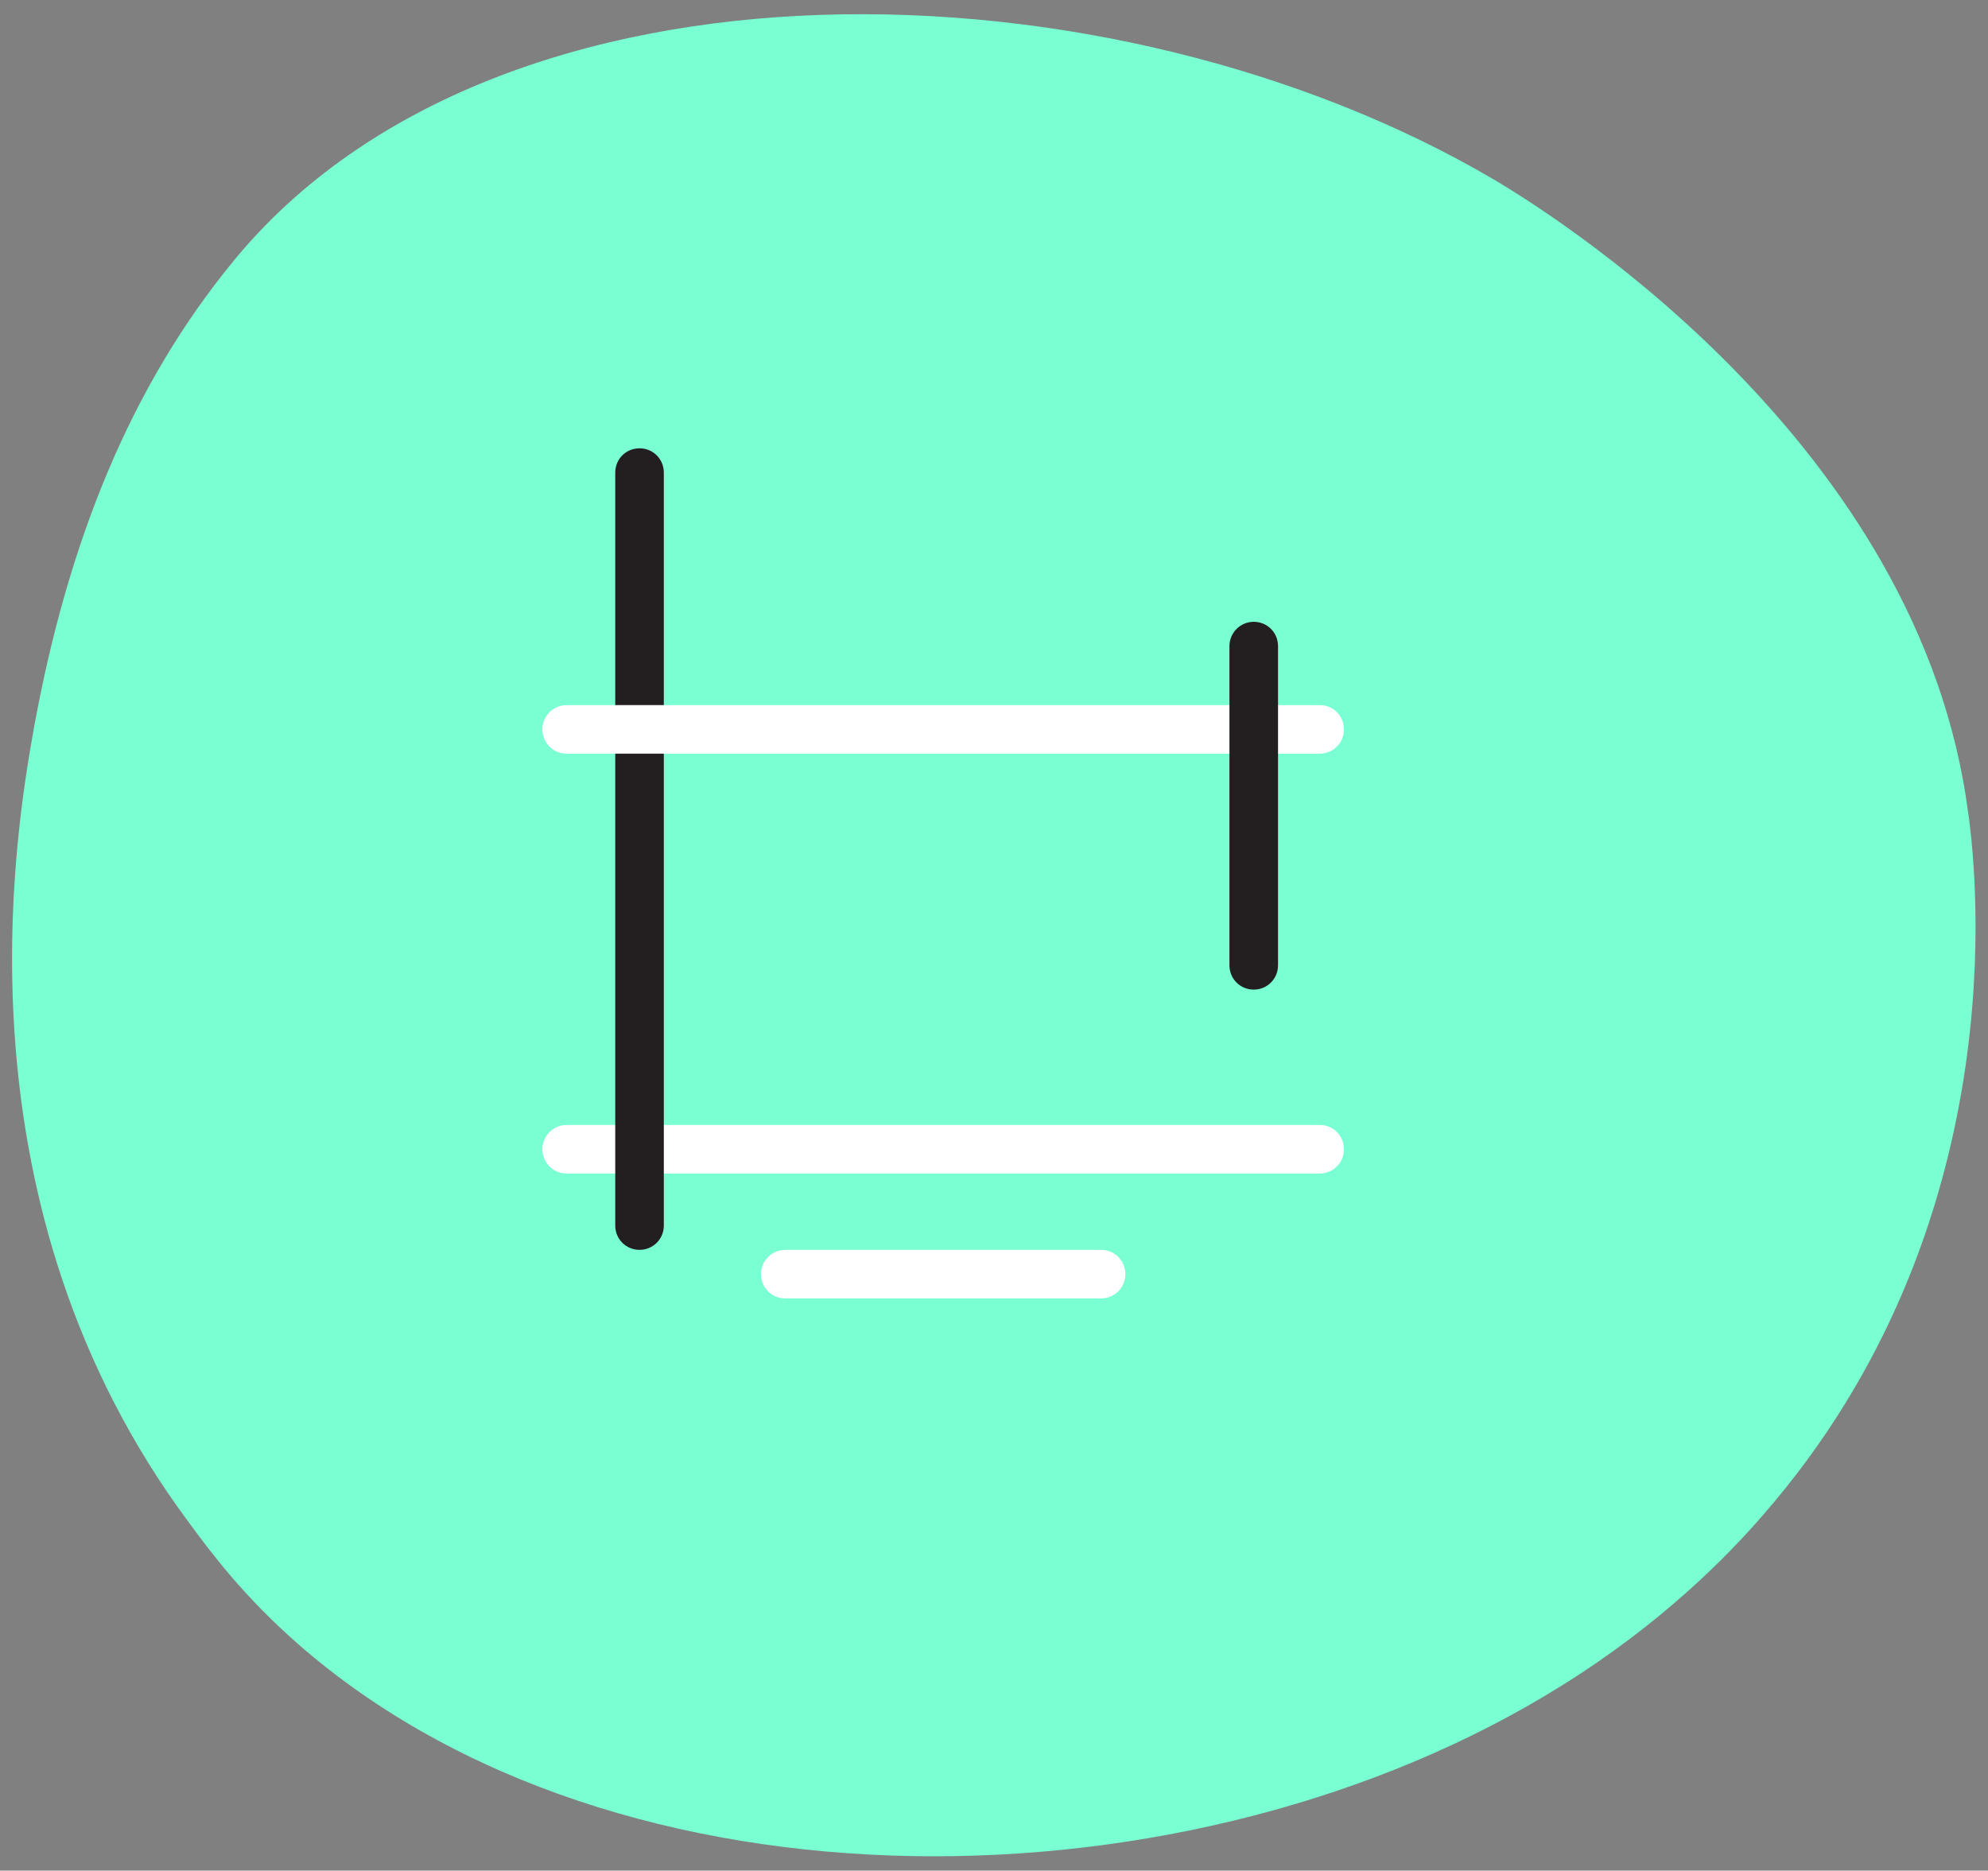 <?xml version="1.0" encoding="utf-8"?>
<!-- Generator: Adobe Illustrator 24.1.0, SVG Export Plug-In . SVG Version: 6.00 Build 0)  -->
<svg version="1.1" id="Layer_1" xmlns="http://www.w3.org/2000/svg" xmlns:xlink="http://www.w3.org/1999/xlink" x="0px" y="0px"
	 viewBox="0 0 572.9 539.1" style="enable-background:new 0 0 572.9 539.1;" xml:space="preserve">
<rect x="0" y="0" width="572.9" height="539.1" fill="#808080" stroke="none"/>
<style type="text/css">
	.st0{fill:url(#SVGID_1_);}
	.st1{fill-rule:evenodd;clip-rule:evenodd;fill:#FFFFFF;}
	.st2{fill-rule:evenodd;clip-rule:evenodd;fill:#231F20;}
</style>
<g>
	<linearGradient id="SVGID_1_" gradientUnits="userSpaceOnUse" x1="3.48" y1="269.533" x2="569.412" y2="269.533">
		<stop  offset="0" style="stop-color:#79FFD1"/>
		<stop  offset="1" style="stop-color:#79FFD2"/>
	</linearGradient>
	<path class="st0" d="M85.9,473.8c-15.5-13.6-24.7-25.8-31.6-35.2C-13.4,347.4,4,241.8,9.9,209.1c9.7-52.7,27.5-97.5,57.4-133.9
		c76.5-93.3,253.6-88,363.3-23.4c13,7.7,119.4,72.3,135.9,177.7c0.4,2.6,0.6,4.5,0.9,6.2c2.1,16.3,13.6,117.4-59.4,201
		c-10.4,12-29.3,31.3-58.3,49.3C343.8,552,178.1,554.5,85.9,473.8z"/>
	<path class="st1" d="M226.3,360.2h91c3.9,0,7,3.1,7,7c0,3.9-3.1,7-7,7h-91c-3.9,0-7-3.1-7-7C219.3,363.3,222.5,360.2,226.3,360.2z"
		/>
	<path class="st1" d="M163.3,324.2h217c3.9,0,7,3.1,7,7c0,3.9-3.1,7-7,7h-217c-3.9,0-7-3.1-7-7C156.3,327.3,159.5,324.2,163.3,324.2
		z"/>
	<path class="st2" d="M191.3,136.2v217c0,3.9-3.1,7-7,7c-3.9,0-7-3.1-7-7v-217c0-3.9,3.1-7,7-7C188.2,129.2,191.3,132.3,191.3,136.2
		z"/>
	<path class="st1" d="M163.3,203.2h217c3.9,0,7,3.1,7,7c0,3.9-3.1,7-7,7h-217c-3.9,0-7-3.1-7-7C156.3,206.3,159.5,203.2,163.3,203.2
		z"/>
	<path class="st2" d="M361.3,179.2c3.9,0,7,3.1,7,7v92c0,3.9-3.1,7-7,7c-3.9,0-7-3.1-7-7v-92C354.3,182.3,357.5,179.2,361.3,179.2z"
		/>
</g>
</svg>
